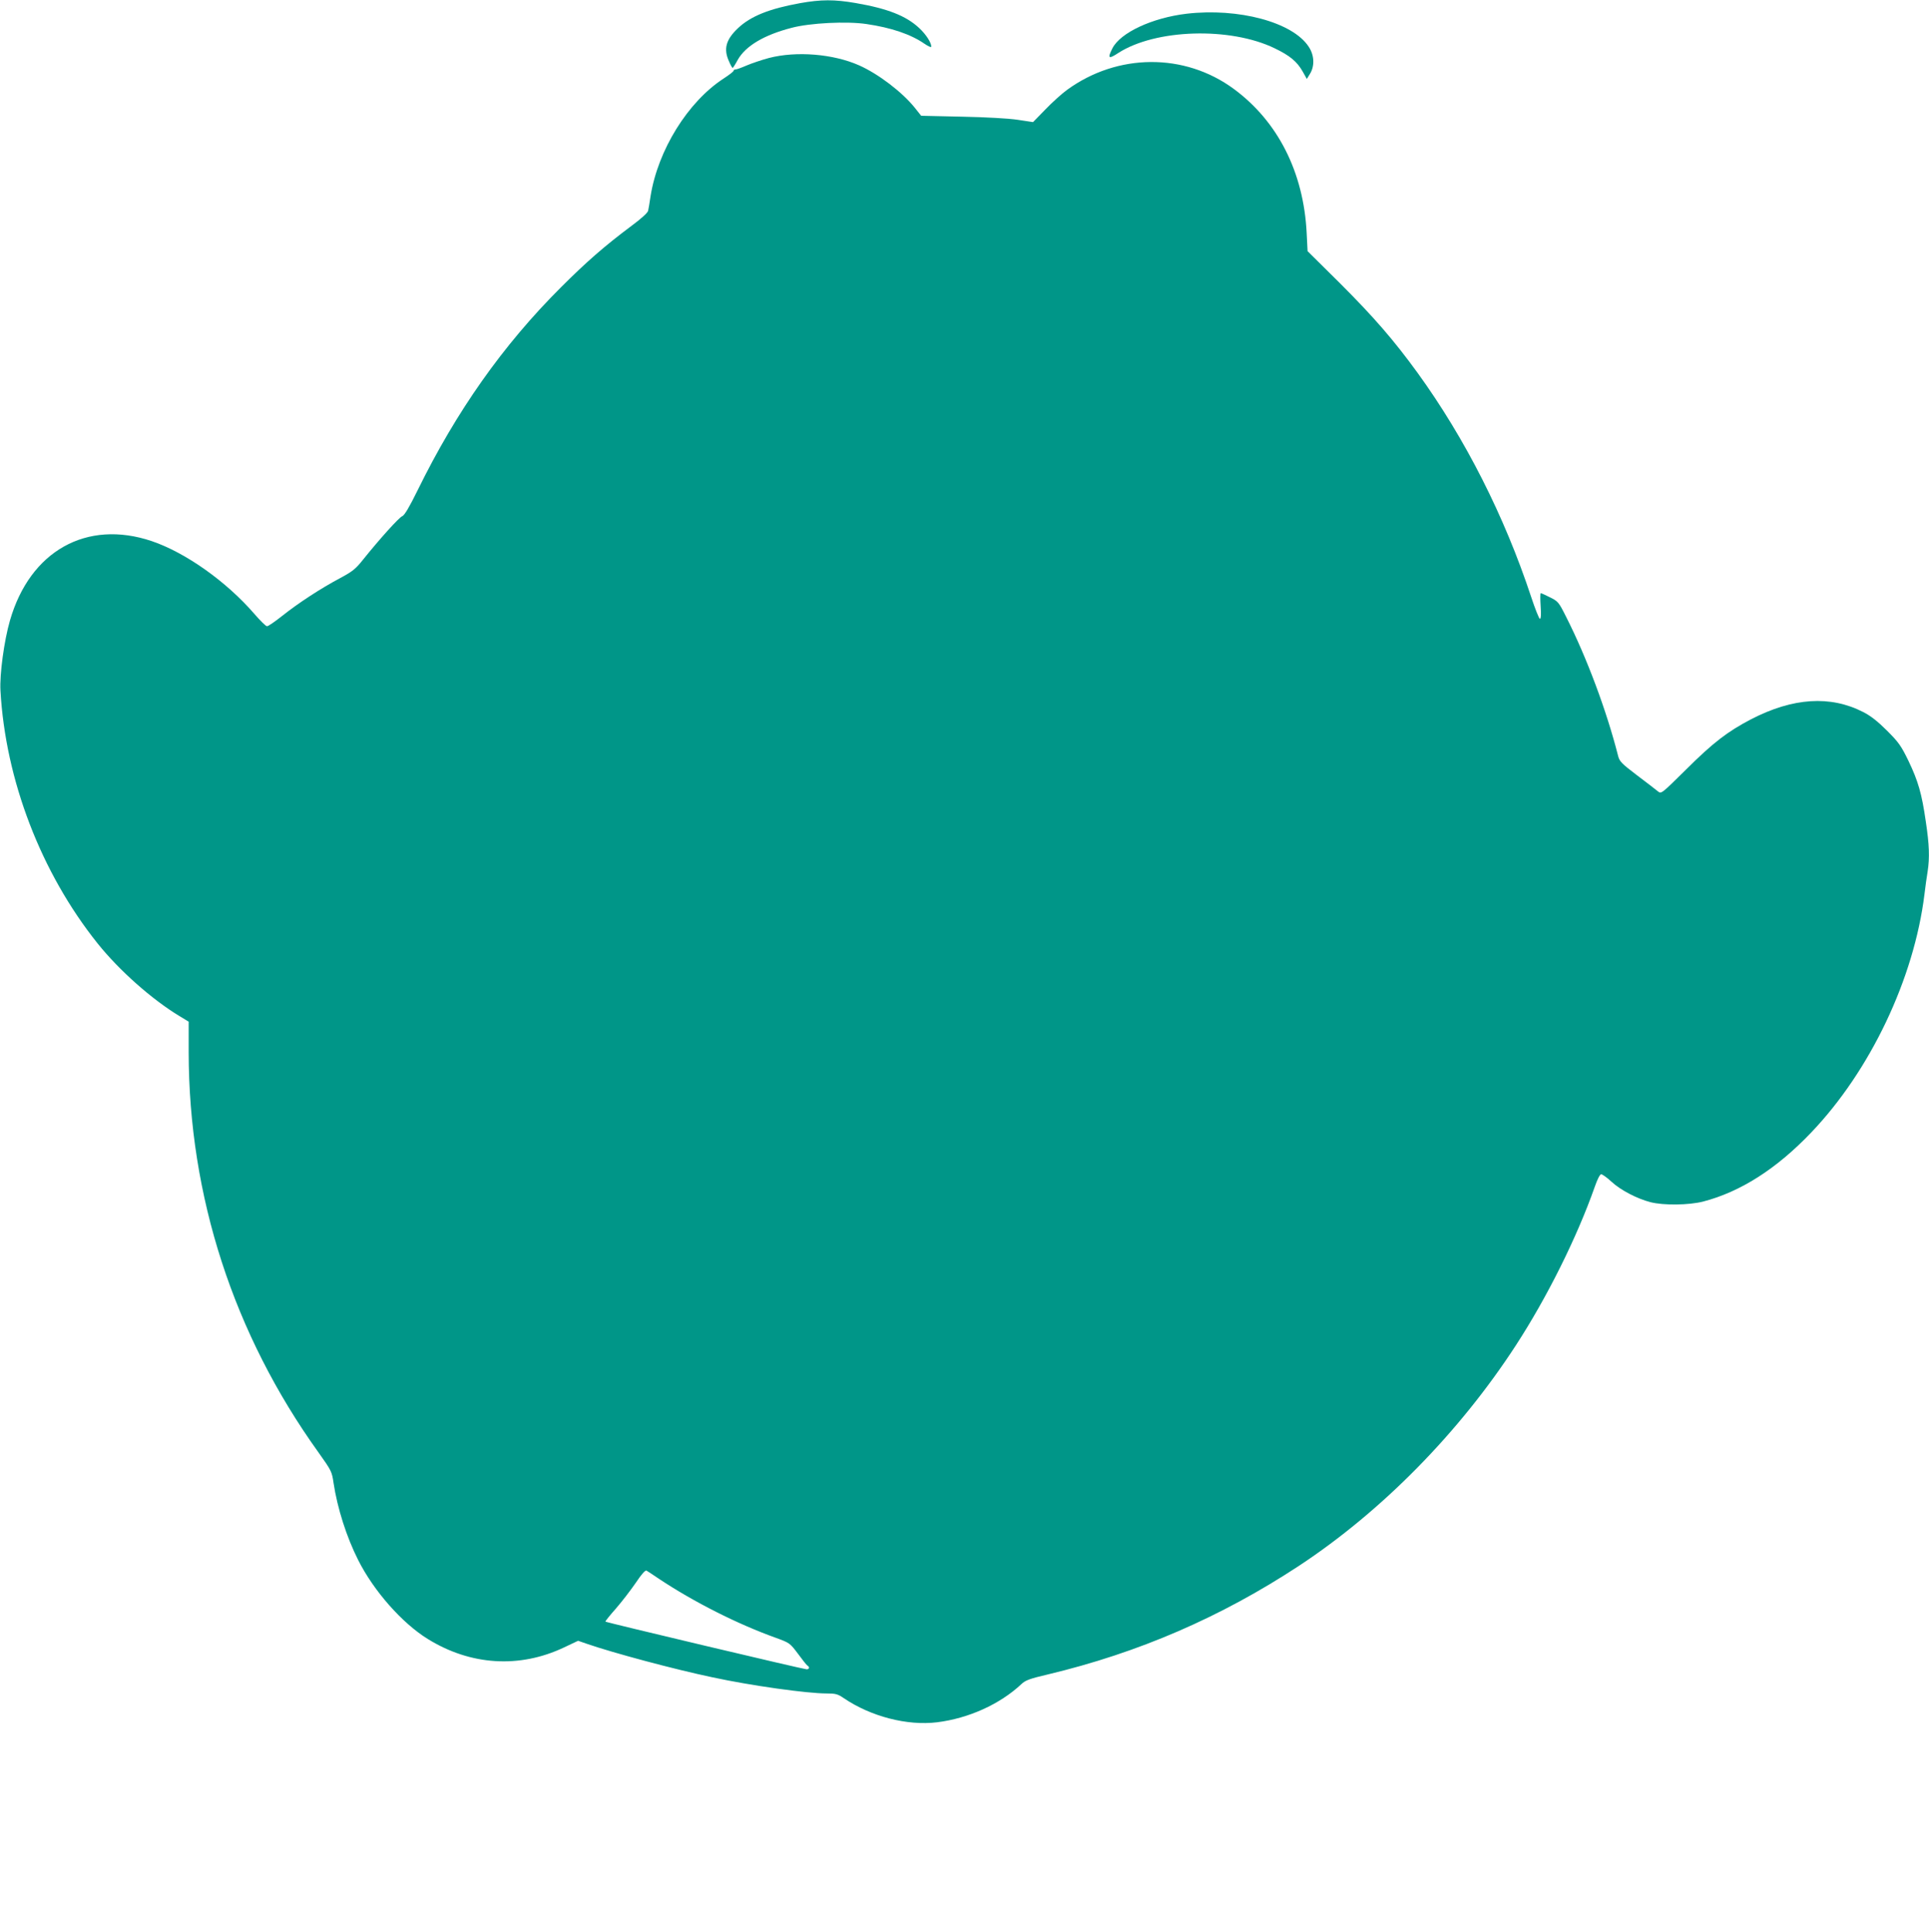 <?xml version="1.0" standalone="no"?>
<!DOCTYPE svg PUBLIC "-//W3C//DTD SVG 20010904//EN"
 "http://www.w3.org/TR/2001/REC-SVG-20010904/DTD/svg10.dtd">
<svg version="1.0" xmlns="http://www.w3.org/2000/svg"
 width="1278pt" height="1280pt" viewBox="0 0 1278 1280"
 preserveAspectRatio="xMidYMid meet">
<g transform="translate(0,1280) scale(0.1,-0.1)"
fill="#009688" stroke="none">
<path d="M5300 12779 c-204 -37 -326 -86 -410 -165 -81 -76 -98 -139 -60 -221
10 -24 21 -43 24 -43 2 0 18 24 34 54 52 92 175 165 358 212 122 32 363 44
493 25 165 -24 295 -68 386 -131 25 -17 45 -26 45 -19 0 27 -35 81 -80 123
-87 81 -208 129 -422 166 -140 24 -228 24 -368 -1z"/>
<path d="M7861 12709 c-227 -27 -438 -125 -491 -229 -34 -67 -26 -74 39 -31
247 159 741 174 1036 31 100 -48 148 -88 185 -153 l28 -50 21 34 c32 52 29
124 -9 180 -106 162 -464 258 -809 218z"/>
<path d="M5095 12416 c-49 -13 -116 -36 -149 -50 -32 -14 -65 -26 -72 -26 -8
0 -14 -4 -14 -9 0 -5 -30 -28 -67 -52 -236 -154 -434 -473 -483 -779 -6 -41
-13 -84 -16 -96 -2 -13 -46 -53 -111 -101 -178 -133 -299 -239 -468 -408 -383
-382 -692 -821 -947 -1341 -56 -114 -88 -168 -103 -174 -21 -8 -149 -150 -259
-287 -50 -63 -70 -79 -154 -124 -126 -67 -275 -164 -383 -250 -48 -38 -93 -69
-100 -68 -8 0 -45 37 -84 82 -186 215 -456 406 -680 482 -431 145 -806 -65
-939 -526 -39 -135 -69 -358 -63 -464 33 -593 269 -1207 643 -1675 144 -180
361 -372 543 -482 l61 -37 0 -203 c1 -953 297 -1867 860 -2651 85 -120 89
-126 100 -203 25 -166 86 -358 163 -510 103 -205 291 -418 461 -523 284 -176
608 -196 903 -56 l93 44 58 -20 c173 -60 580 -169 832 -222 255 -55 626 -107
757 -107 59 0 74 -4 113 -31 180 -122 420 -184 618 -160 210 26 417 120 559
253 26 25 55 36 175 64 603 144 1147 380 1663 719 548 361 1061 882 1437 1460
207 318 406 717 524 1053 17 49 34 82 42 82 8 0 39 -22 69 -50 61 -56 169
-112 258 -135 86 -22 253 -20 348 4 247 64 486 216 716 457 392 410 682 1020
751 1579 6 50 15 117 21 151 14 92 11 178 -12 330 -27 188 -51 269 -115 403
-49 101 -66 124 -142 200 -61 61 -108 98 -157 123 -218 112 -466 96 -743 -47
-157 -82 -252 -155 -431 -333 -165 -163 -165 -163 -187 -145 -12 10 -74 58
-138 106 -104 79 -117 93 -126 130 -76 298 -207 650 -345 922 -48 96 -53 101
-105 127 -30 15 -58 28 -62 28 -4 0 -4 -38 -1 -85 4 -57 2 -85 -5 -85 -5 0
-31 64 -57 143 -178 539 -438 1051 -752 1485 -159 219 -290 370 -513 593
l-217 215 -6 120 c-20 403 -191 740 -483 955 -326 240 -770 237 -1104 -6 -36
-26 -101 -85 -145 -131 l-81 -83 -99 15 c-58 9 -213 18 -371 21 l-271 6 -43
54 c-83 103 -240 223 -368 280 -171 76 -415 96 -597 49z m-730 -10076 c233
-155 523 -301 774 -391 93 -34 94 -35 147 -105 29 -40 57 -75 63 -79 17 -10
13 -25 -5 -25 -19 0 -1327 310 -1333 316 -2 2 29 41 69 86 40 46 99 123 132
171 38 57 63 85 71 81 7 -4 44 -28 82 -54z"/>
</g>
</svg>
